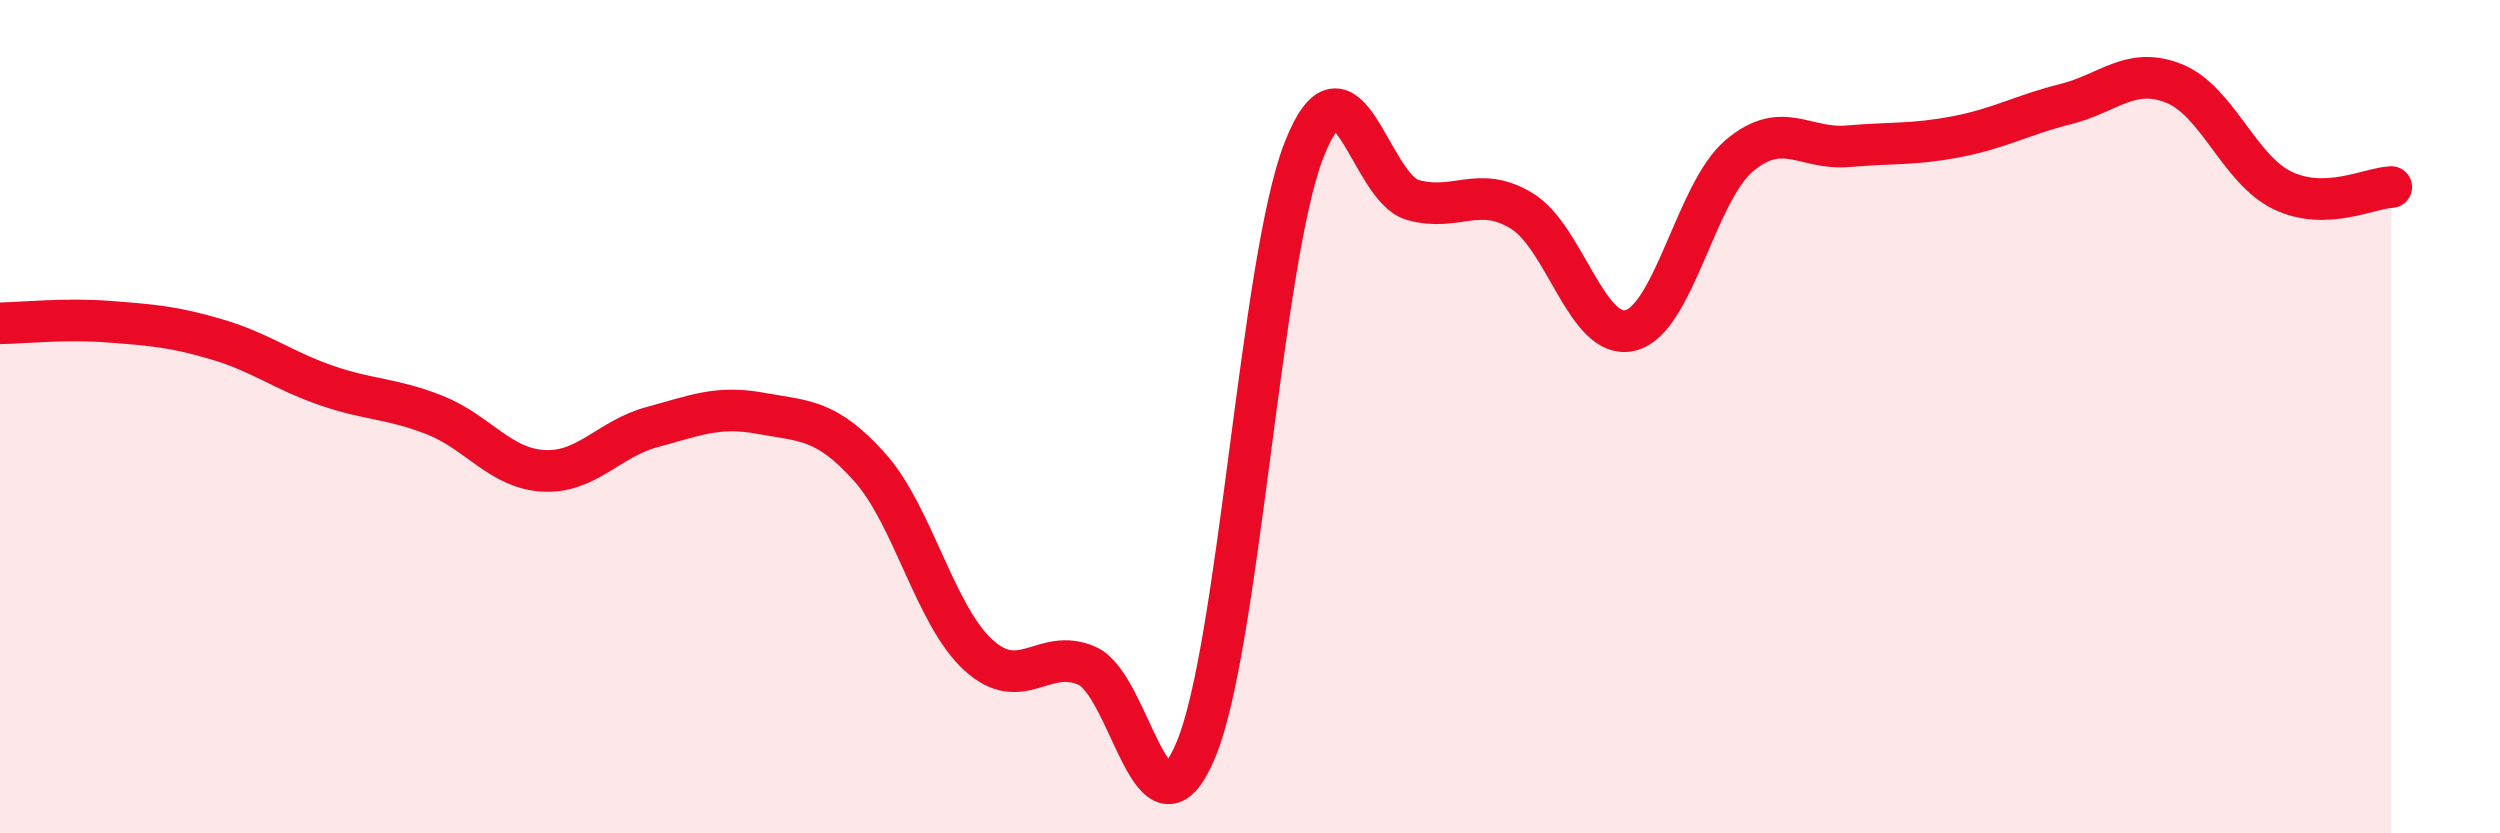 
    <svg width="60" height="20" viewBox="0 0 60 20" xmlns="http://www.w3.org/2000/svg">
      <path
        d="M 0,7.76 C 0.52,7.75 1.57,7.64 2.61,7.72 C 3.65,7.8 4.18,7.84 5.22,8.15 C 6.26,8.46 6.79,8.89 7.83,9.25 C 8.87,9.61 9.39,9.55 10.43,9.96 C 11.47,10.37 12,11.24 13.04,11.3 C 14.08,11.36 14.61,10.53 15.65,10.25 C 16.69,9.97 17.22,9.73 18.26,9.92 C 19.3,10.11 19.83,10.05 20.87,11.21 C 21.91,12.37 22.44,14.77 23.48,15.72 C 24.52,16.67 25.05,15.52 26.09,15.98 C 27.13,16.44 27.66,20.48 28.7,18 C 29.74,15.52 30.26,6.23 31.3,3.59 C 32.34,0.95 32.87,4.51 33.91,4.8 C 34.95,5.09 35.48,4.43 36.52,5.06 C 37.56,5.69 38.09,8.19 39.13,7.93 C 40.17,7.67 40.7,4.62 41.74,3.74 C 42.78,2.86 43.31,3.6 44.35,3.51 C 45.39,3.42 45.92,3.48 46.96,3.28 C 48,3.08 48.53,2.76 49.57,2.5 C 50.61,2.24 51.13,1.59 52.17,2 C 53.21,2.41 53.74,4.07 54.78,4.57 C 55.82,5.07 56.87,4.51 57.39,4.49L57.39 20L0 20Z"
        fill="#EB0A25"
        opacity="0.1"
        stroke-linecap="round"
        stroke-linejoin="round"
      />
      <path
        d="M 0,7.76 C 0.52,7.75 1.57,7.64 2.61,7.72 C 3.65,7.8 4.18,7.84 5.22,8.15 C 6.26,8.46 6.79,8.89 7.83,9.25 C 8.87,9.61 9.39,9.55 10.43,9.96 C 11.47,10.37 12,11.24 13.04,11.3 C 14.08,11.36 14.61,10.53 15.65,10.25 C 16.69,9.97 17.22,9.73 18.26,9.92 C 19.3,10.11 19.83,10.05 20.87,11.21 C 21.91,12.37 22.44,14.77 23.48,15.72 C 24.52,16.67 25.05,15.52 26.09,15.98 C 27.13,16.44 27.66,20.48 28.7,18 C 29.74,15.52 30.26,6.23 31.3,3.59 C 32.34,0.95 32.87,4.51 33.91,4.8 C 34.95,5.09 35.48,4.43 36.52,5.06 C 37.56,5.69 38.09,8.19 39.13,7.93 C 40.17,7.67 40.7,4.62 41.74,3.74 C 42.78,2.86 43.31,3.6 44.35,3.51 C 45.39,3.42 45.92,3.48 46.96,3.28 C 48,3.08 48.53,2.76 49.57,2.5 C 50.61,2.24 51.13,1.59 52.17,2 C 53.21,2.41 53.74,4.07 54.78,4.57 C 55.82,5.07 56.87,4.51 57.39,4.49"
        stroke="#EB0A25"
        stroke-width="1"
        fill="none"
        stroke-linecap="round"
        stroke-linejoin="round"
      />
    </svg>
  
